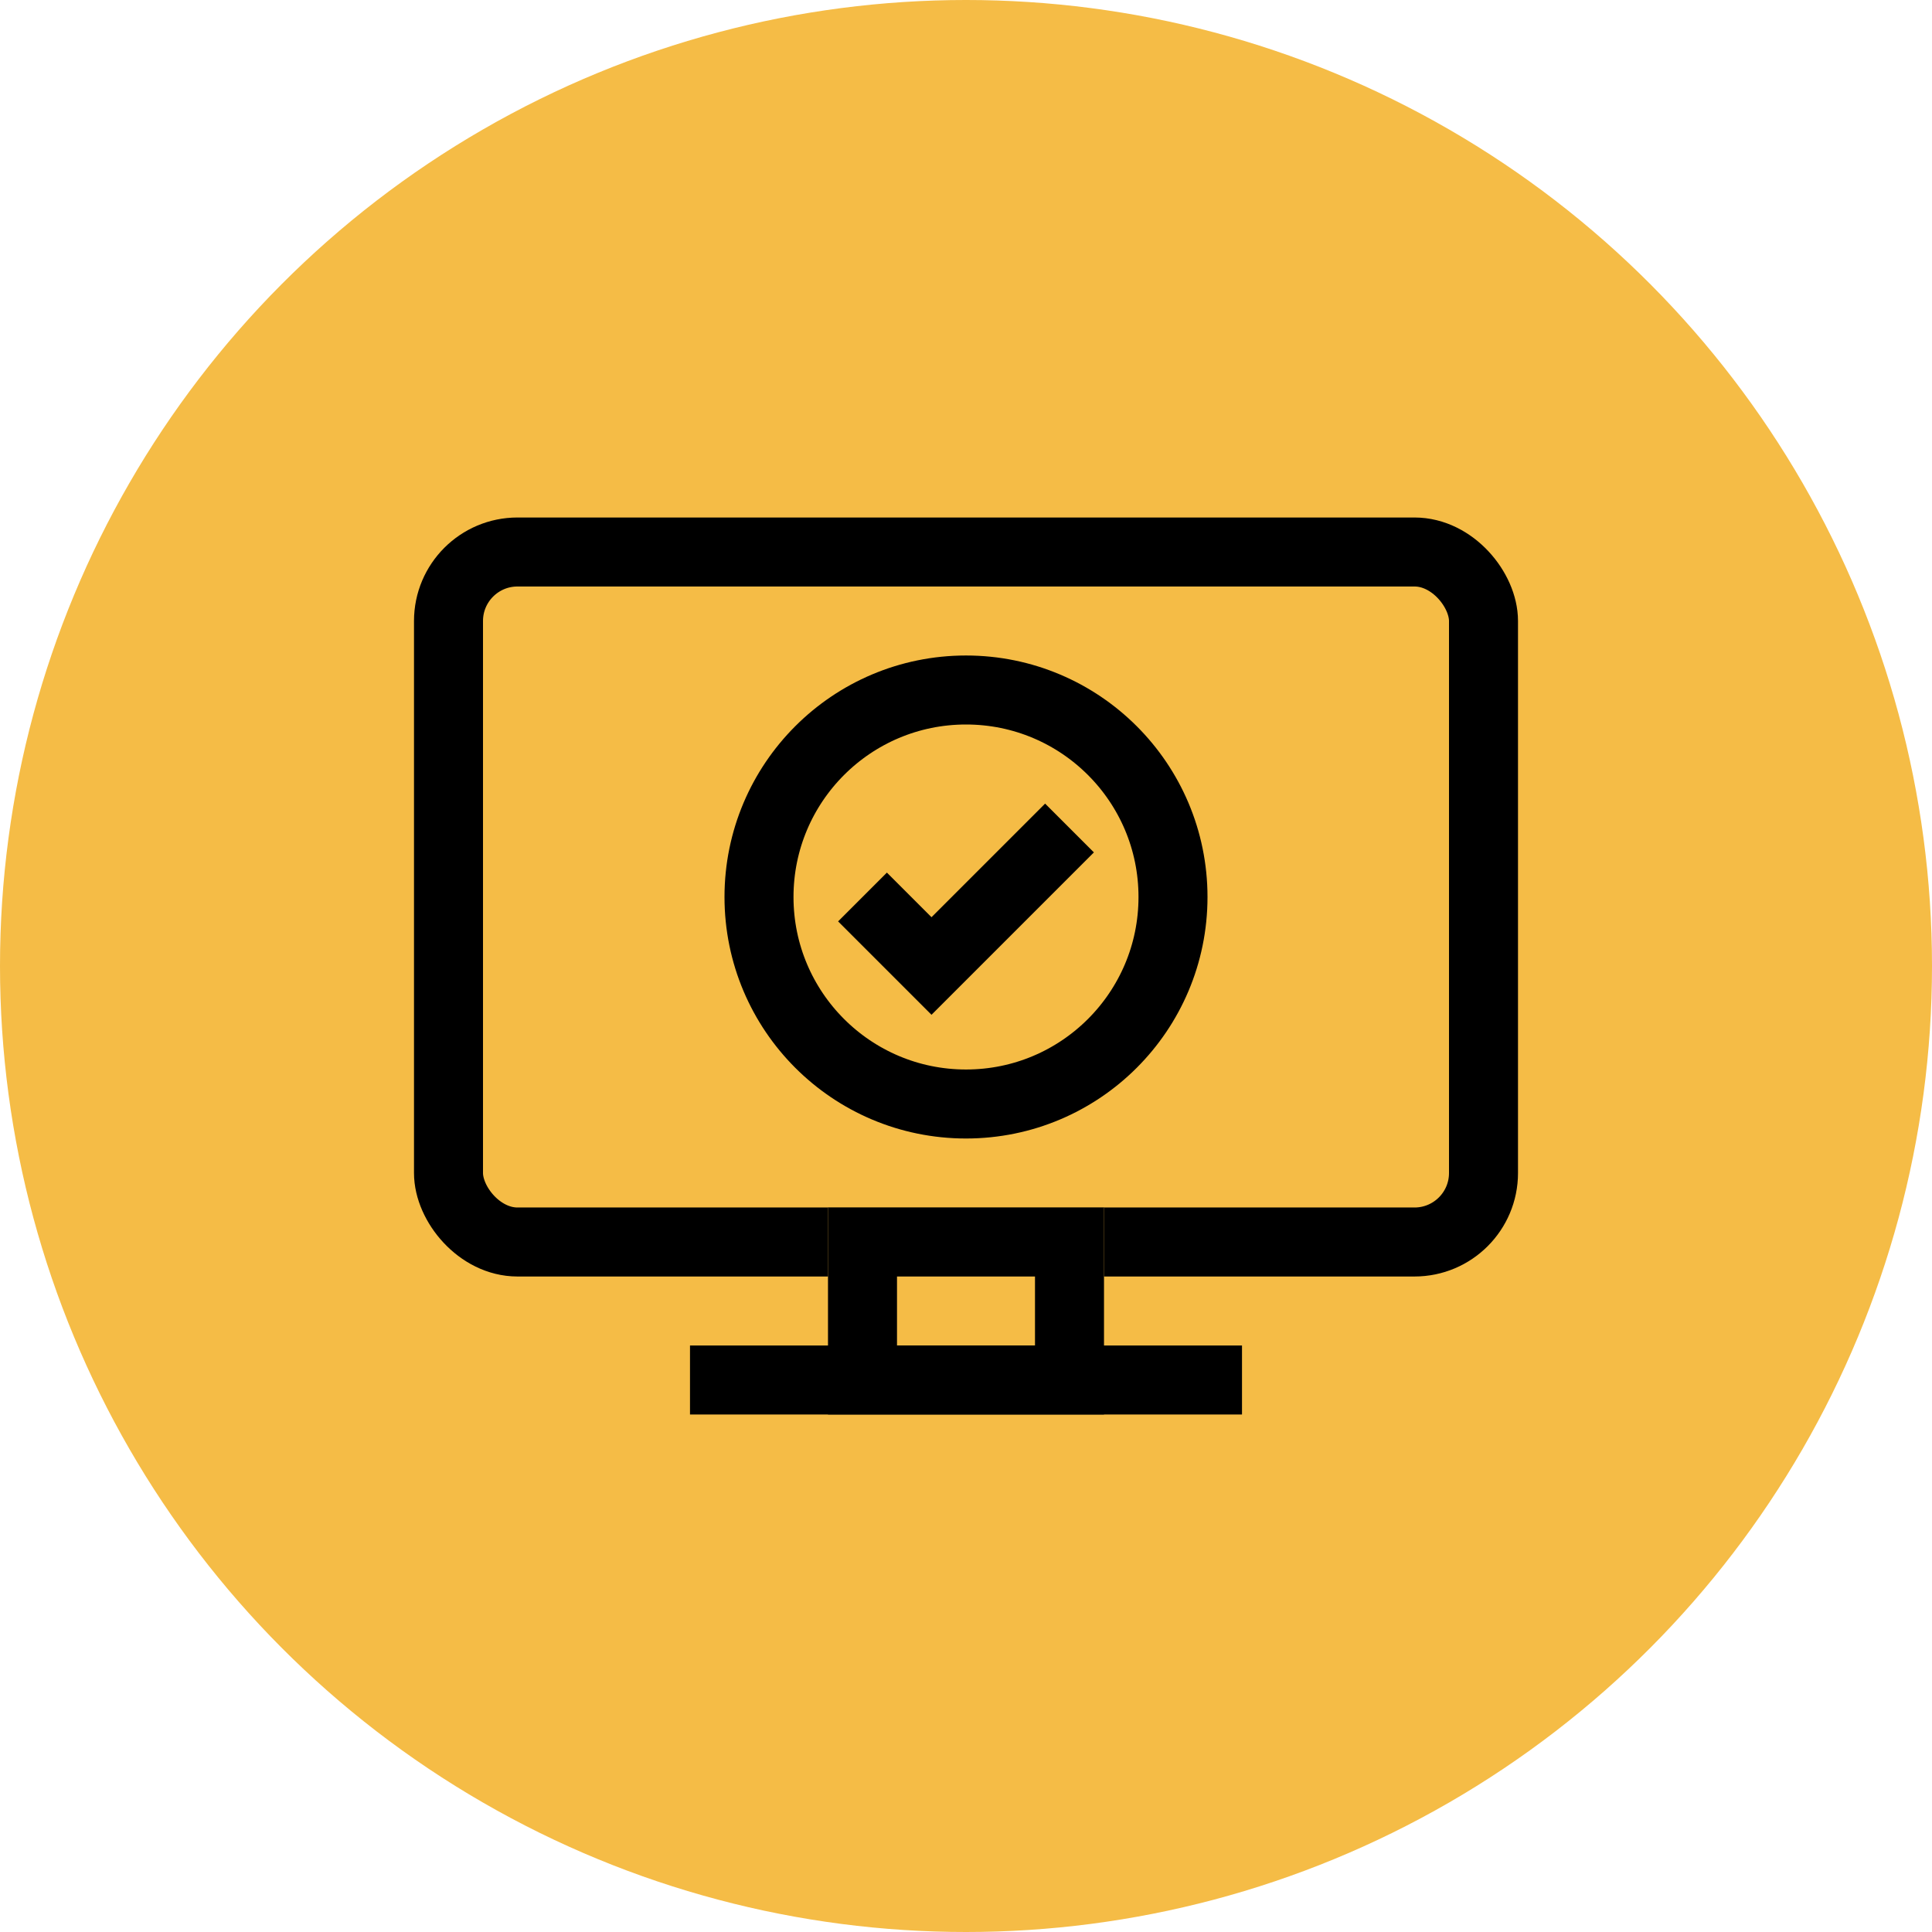 <svg xmlns="http://www.w3.org/2000/svg" xmlns:xlink="http://www.w3.org/1999/xlink" width="56" height="56" viewBox="0 0 56 56">
  <defs>
    <clipPath id="clip-path">
      <rect id="Rectangle_283" data-name="Rectangle 283" width="32" height="32" transform="translate(304 317)" fill="#f5bc46" stroke="#000" stroke-width="1"/>
    </clipPath>
    <clipPath id="clip-path-2">
      <rect id="Rectangle_351" data-name="Rectangle 351" width="32" height="32" transform="translate(232 461)" fill="#fff" stroke="#707070" stroke-width="1"/>
    </clipPath>
  </defs>
  <g id="control_statusa" transform="translate(-292 -305)">
    <circle id="Ellipse_199" data-name="Ellipse 199" cx="28" cy="28" r="28" transform="translate(292 305)" fill="#f5bc46"/>
    <g id="Mask_Group_163" data-name="Mask Group 163" clip-path="url(#clip-path)">
      <g id="control_statusa-2" data-name="control_statusa" transform="translate(72 -144)" clip-path="url(#clip-path-2)">
        <g id="pc">
          <g id="Rectangle_356" data-name="Rectangle 356" transform="translate(232 464)" fill="#f5bc46" stroke="#000" stroke-width="2">
            <rect width="32" height="22" rx="3" stroke="none"/>
            <rect x="1" y="1" width="30" height="20" rx="2" fill="none"/>
          </g>
          <g id="Rectangle_357" data-name="Rectangle 357" transform="translate(244 484)" fill="#f5bc46" stroke="#000" stroke-width="2">
            <rect width="8" height="6" stroke="none"/>
            <rect x="1" y="1" width="6" height="4" fill="none"/>
          </g>
          <path id="Path_543" data-name="Path 543" d="M3484,3370h16" transform="translate(-3244 -2881)" fill="none" stroke="#000" stroke-width="2"/>
        </g>
        <g id="correct">
          <g id="Ellipse_223" data-name="Ellipse 223" transform="translate(241 468)" fill="#f5bc46" stroke="#000" stroke-width="2">
            <circle cx="7" cy="7" r="7" stroke="none"/>
            <circle cx="7" cy="7" r="6" fill="none"/>
          </g>
          <path id="Path_544" data-name="Path 544" d="M3490,3356l2,2,4-4" transform="translate(-3245 -2881)" fill="none" stroke="#000" stroke-width="2"/>
        </g>
      </g>
    </g>
  </g>
</svg>